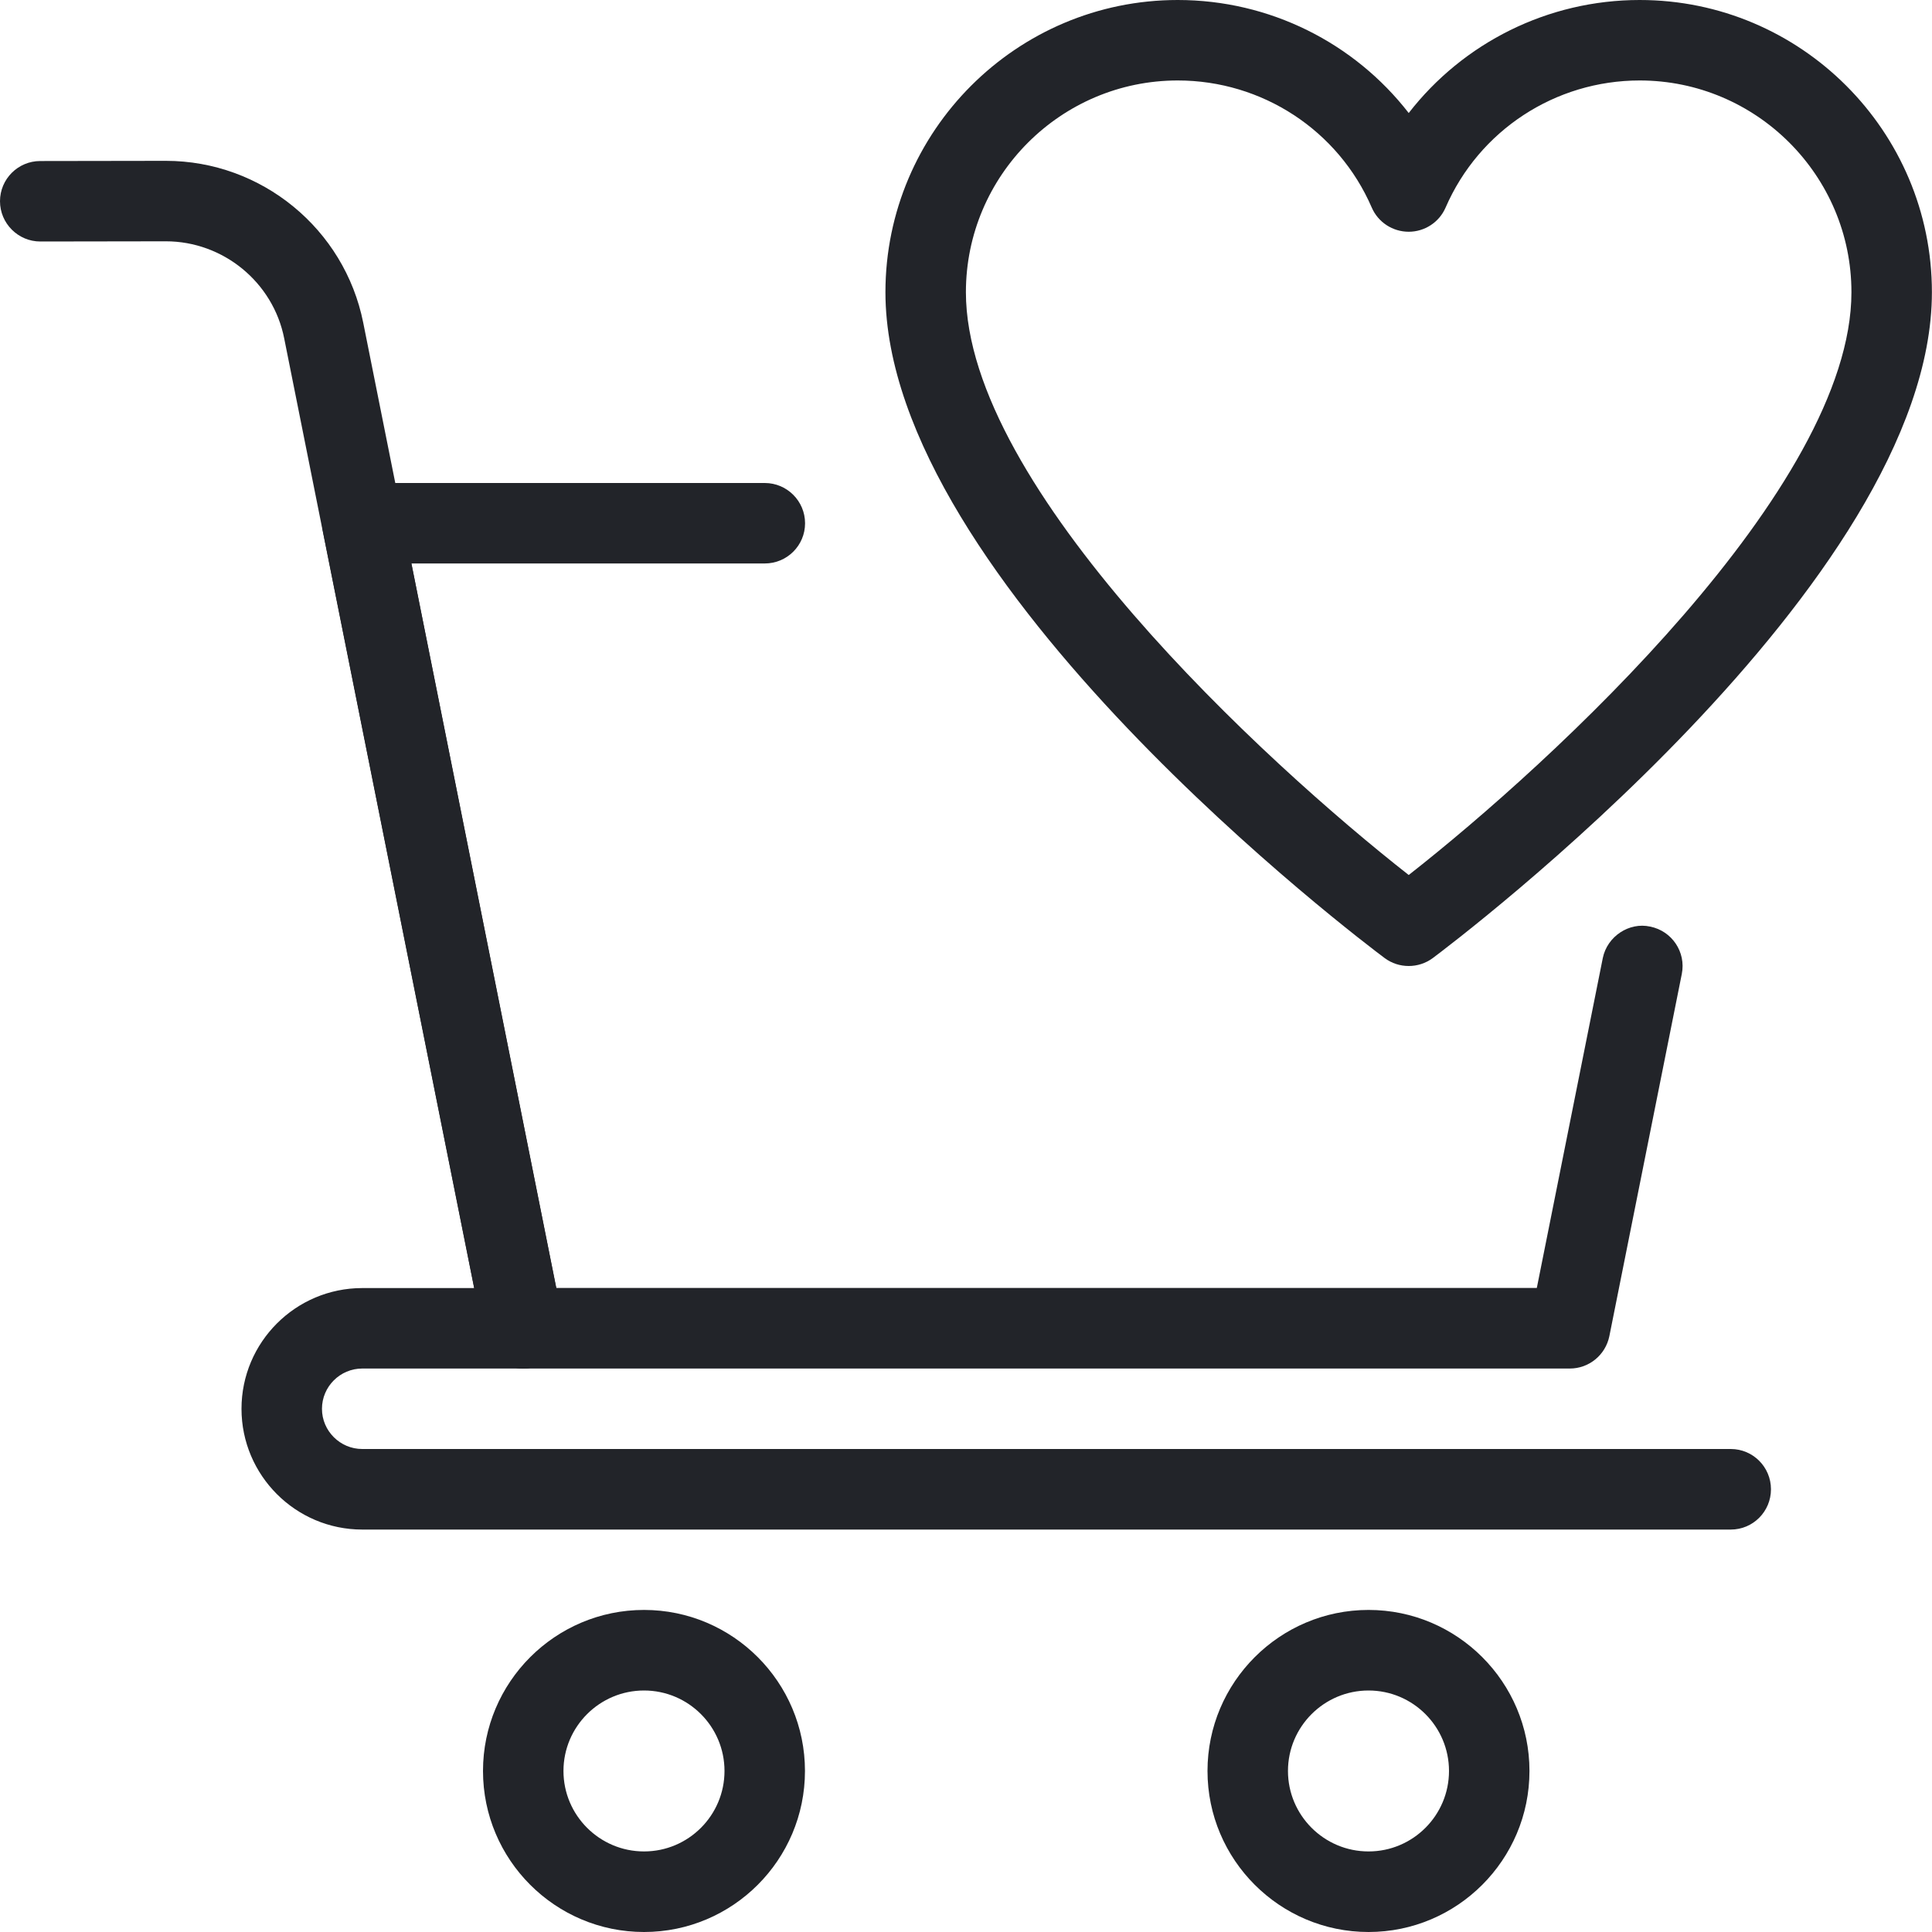 <svg width="20" height="20" viewBox="0 0 20 20" fill="none" xmlns="http://www.w3.org/2000/svg">
<path d="M14.583 10C14.495 10 14.408 9.973 14.334 9.918C14.122 9.76 9.166 6.026 9.166 3.025C9.166 1.357 10.524 0 12.192 0C13.143 0 14.019 0.443 14.583 1.17C15.147 0.443 16.023 0 16.974 0C18.642 0 19.999 1.357 19.999 3.025C19.999 6.026 15.043 9.76 14.832 9.918C14.758 9.973 14.67 10 14.583 10ZM12.192 0.833C10.983 0.833 9.999 1.817 9.999 3.025C9.999 5.048 13.103 7.898 14.583 9.058C16.063 7.898 19.166 5.048 19.166 3.025C19.166 1.817 18.182 0.833 16.974 0.833C16.1 0.833 15.312 1.349 14.965 2.148C14.899 2.301 14.748 2.399 14.583 2.399C14.417 2.399 14.266 2.301 14.2 2.148C13.854 1.349 13.066 0.833 12.192 0.833Z" fill="#222429"/>
<path d="M16.251 14.167H5.417C5.219 14.167 5.048 14.027 5.009 13.832L3.342 5.498C3.317 5.376 3.35 5.249 3.428 5.152C3.506 5.056 3.626 5 3.751 5H7.917C8.147 5 8.334 5.187 8.334 5.417C8.334 5.647 8.147 5.833 7.917 5.833H4.259L5.759 13.333H15.909L16.592 9.918C16.638 9.692 16.866 9.544 17.082 9.592C17.308 9.637 17.455 9.856 17.41 10.082L16.66 13.832C16.62 14.027 16.449 14.167 16.251 14.167Z" fill="#222429"/>
<path d="M5.416 14.167C5.222 14.167 5.048 14.03 5.008 13.832L2.942 3.503C2.827 2.921 2.31 2.498 1.717 2.498L0.417 2.5C0.188 2.5 0 2.313 0 2.083C0 1.853 0.187 1.667 0.416 1.667L1.714 1.665H1.717C2.707 1.665 3.566 2.369 3.76 3.34L5.825 13.668C5.871 13.894 5.724 14.113 5.497 14.158C5.471 14.164 5.443 14.167 5.416 14.167Z" fill="#222429"/>
<path d="M17.917 15.834H3.75C3.061 15.834 2.5 15.273 2.5 14.584C2.5 13.894 3.061 13.334 3.75 13.334H5.417C5.647 13.334 5.833 13.52 5.833 13.75C5.833 13.98 5.647 14.167 5.417 14.167H3.75C3.521 14.167 3.333 14.354 3.333 14.584C3.333 14.813 3.521 15 3.75 15H17.917C18.147 15 18.333 15.187 18.333 15.417C18.333 15.647 18.147 15.834 17.917 15.834Z" fill="#222429"/>
<path d="M6.667 20C5.747 20 5 19.252 5 18.333C5 17.414 5.747 16.666 6.667 16.666C7.586 16.666 8.333 17.414 8.333 18.333C8.333 19.252 7.586 20 6.667 20ZM6.667 17.5C6.207 17.5 5.833 17.874 5.833 18.333C5.833 18.792 6.207 19.166 6.667 19.166C7.127 19.166 7.5 18.792 7.5 18.333C7.5 17.874 7.127 17.5 6.667 17.5Z" fill="#222429"/>
<path d="M14.167 20C13.248 20 12.5 19.252 12.5 18.333C12.5 17.414 13.248 16.666 14.167 16.666C15.086 16.666 15.833 17.414 15.833 18.333C15.833 19.252 15.086 20 14.167 20ZM14.167 17.5C13.707 17.5 13.333 17.874 13.333 18.333C13.333 18.792 13.707 19.166 14.167 19.166C14.627 19.166 15 18.792 15 18.333C15 17.874 14.627 17.5 14.167 17.5Z" fill="#222429"/>
</svg>